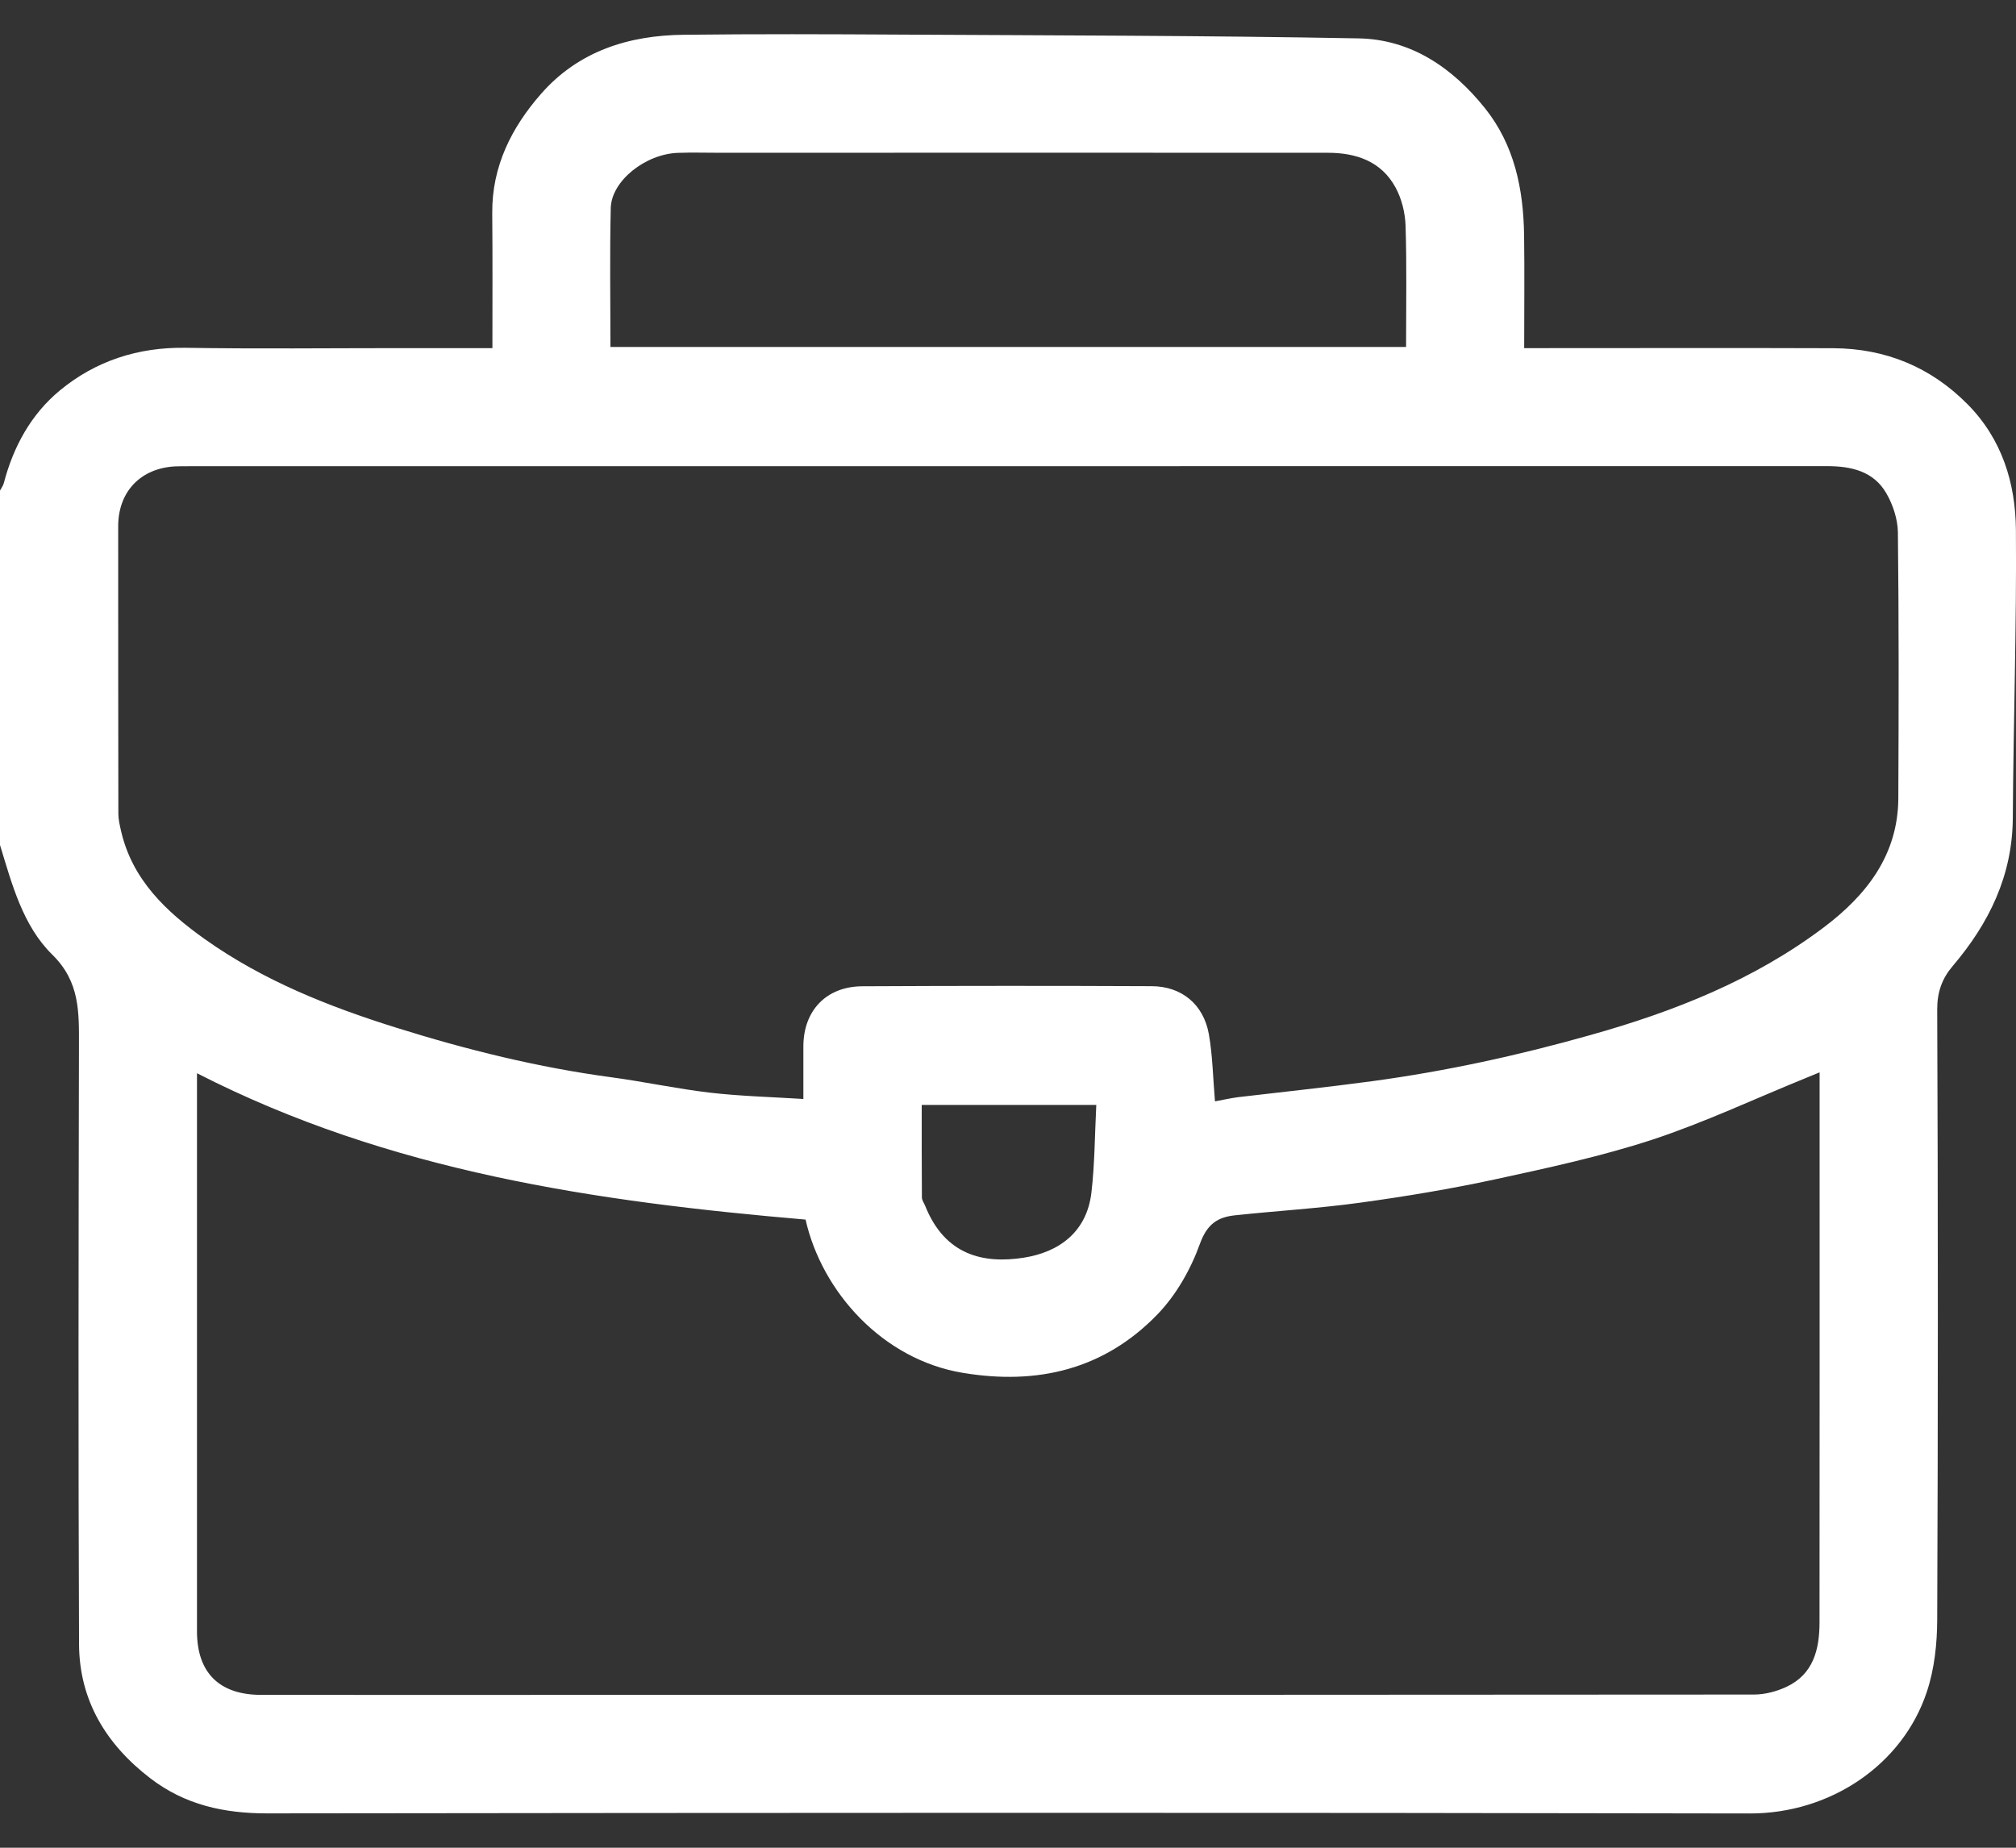 <svg width="24" height="22" viewBox="0 0 24 22" fill="none" xmlns="http://www.w3.org/2000/svg">
<rect x="0" y="0" width="24" height="22" fill="#333333" stroke="none"/>
<g id="Layer_1" clip-path="url(#clip0_1539_1742)">
<path id="Vector" d="M0 10.061C0 8.655 0 7.248 0 5.841C0.016 5.811 0.038 5.782 0.046 5.75C0.159 5.318 0.37 4.933 0.71 4.651C1.137 4.297 1.644 4.132 2.211 4.141C3.062 4.155 3.914 4.145 4.766 4.145C5.123 4.145 5.481 4.145 5.862 4.145C5.862 3.598 5.865 3.068 5.86 2.54C5.855 1.981 6.09 1.517 6.444 1.114C6.89 0.607 7.487 0.42 8.143 0.414C9.002 0.404 9.862 0.407 10.721 0.412C12.54 0.422 14.358 0.423 16.176 0.457C16.798 0.469 17.29 0.806 17.674 1.283C18.029 1.724 18.136 2.25 18.144 2.801C18.15 3.244 18.145 3.686 18.145 4.145C18.247 4.145 18.324 4.145 18.4 4.145C19.541 4.145 20.682 4.142 21.823 4.146C22.445 4.149 22.982 4.368 23.422 4.812C23.833 5.226 23.994 5.751 23.999 6.307C24.008 7.451 23.969 8.596 23.962 9.741C23.957 10.426 23.68 10.991 23.249 11.499C23.121 11.649 23.062 11.808 23.062 12.018C23.072 14.44 23.072 16.863 23.062 19.285C23.061 19.572 23.029 19.872 22.939 20.142C22.652 21.012 21.79 21.594 20.83 21.592C14.946 21.58 9.063 21.584 3.179 21.591C2.666 21.591 2.204 21.49 1.793 21.176C1.265 20.772 0.944 20.247 0.941 19.577C0.931 17.201 0.935 14.826 0.94 12.45C0.94 12.055 0.954 11.692 0.623 11.367C0.272 11.023 0.143 10.529 0 10.061ZM14.466 13.113C14.555 13.097 14.649 13.075 14.743 13.063C15.274 13 15.806 12.945 16.336 12.873C17.215 12.754 18.077 12.566 18.933 12.324C19.934 12.043 20.883 11.667 21.714 11.04C22.219 10.659 22.596 10.18 22.599 9.504C22.604 8.449 22.606 7.394 22.594 6.34C22.592 6.182 22.535 6.008 22.455 5.871C22.303 5.61 22.038 5.55 21.75 5.55C15.25 5.551 8.75 5.551 2.251 5.551C2.196 5.551 2.141 5.551 2.086 5.553C1.675 5.574 1.407 5.853 1.407 6.266C1.407 7.407 1.407 8.547 1.409 9.688C1.409 9.755 1.425 9.823 1.44 9.889C1.573 10.475 1.979 10.855 2.44 11.183C3.133 11.675 3.914 11.985 4.72 12.237C5.559 12.5 6.409 12.71 7.281 12.827C7.673 12.88 8.061 12.964 8.454 13.01C8.818 13.052 9.185 13.061 9.564 13.085C9.564 12.844 9.564 12.649 9.564 12.455C9.566 12.032 9.837 11.745 10.267 11.743C11.415 11.737 12.564 11.737 13.712 11.742C14.069 11.744 14.327 11.959 14.391 12.312C14.436 12.568 14.44 12.831 14.464 13.112L14.466 13.113ZM2.345 12.778C2.345 15.015 2.345 17.219 2.345 19.422C2.345 19.916 2.61 20.18 3.11 20.18C4.548 20.181 5.986 20.18 7.423 20.18C11.909 20.18 16.394 20.18 20.879 20.176C21.01 20.176 21.149 20.14 21.268 20.084C21.588 19.934 21.66 19.639 21.661 19.321C21.663 17.211 21.662 15.102 21.662 12.991V12.768C21.588 12.798 21.541 12.817 21.494 12.837C20.886 13.084 20.291 13.365 19.669 13.57C19.06 13.769 18.43 13.905 17.803 14.041C17.27 14.156 16.73 14.246 16.19 14.32C15.697 14.388 15.198 14.417 14.703 14.47C14.495 14.492 14.37 14.574 14.285 14.809C14.175 15.115 13.999 15.425 13.772 15.657C13.141 16.305 12.352 16.494 11.463 16.346C10.506 16.188 9.784 15.38 9.59 14.521C7.098 14.307 4.637 13.952 2.344 12.778L2.345 12.778ZM7.268 4.131H16.739C16.739 3.64 16.748 3.163 16.733 2.688C16.728 2.534 16.687 2.367 16.614 2.233C16.444 1.92 16.145 1.819 15.806 1.819C13.392 1.817 10.977 1.819 8.563 1.819C8.399 1.819 8.234 1.814 8.07 1.82C7.682 1.834 7.279 2.154 7.271 2.477C7.258 3.023 7.267 3.569 7.267 4.131L7.268 4.131ZM10.973 13.156C10.973 13.529 10.972 13.893 10.975 14.258C10.975 14.292 11.002 14.326 11.015 14.36C11.251 14.947 11.709 15.049 12.186 14.975C12.609 14.909 12.938 14.668 12.993 14.2C13.033 13.858 13.033 13.511 13.051 13.156H10.972H10.973Z" fill="white"/>
</g>
<defs>
<clipPath id="clip0_1539_1742">
<rect width="24" height="21.186" fill="white" transform="translate(0 0.407)"/>
</clipPath>
</defs>
</svg>
